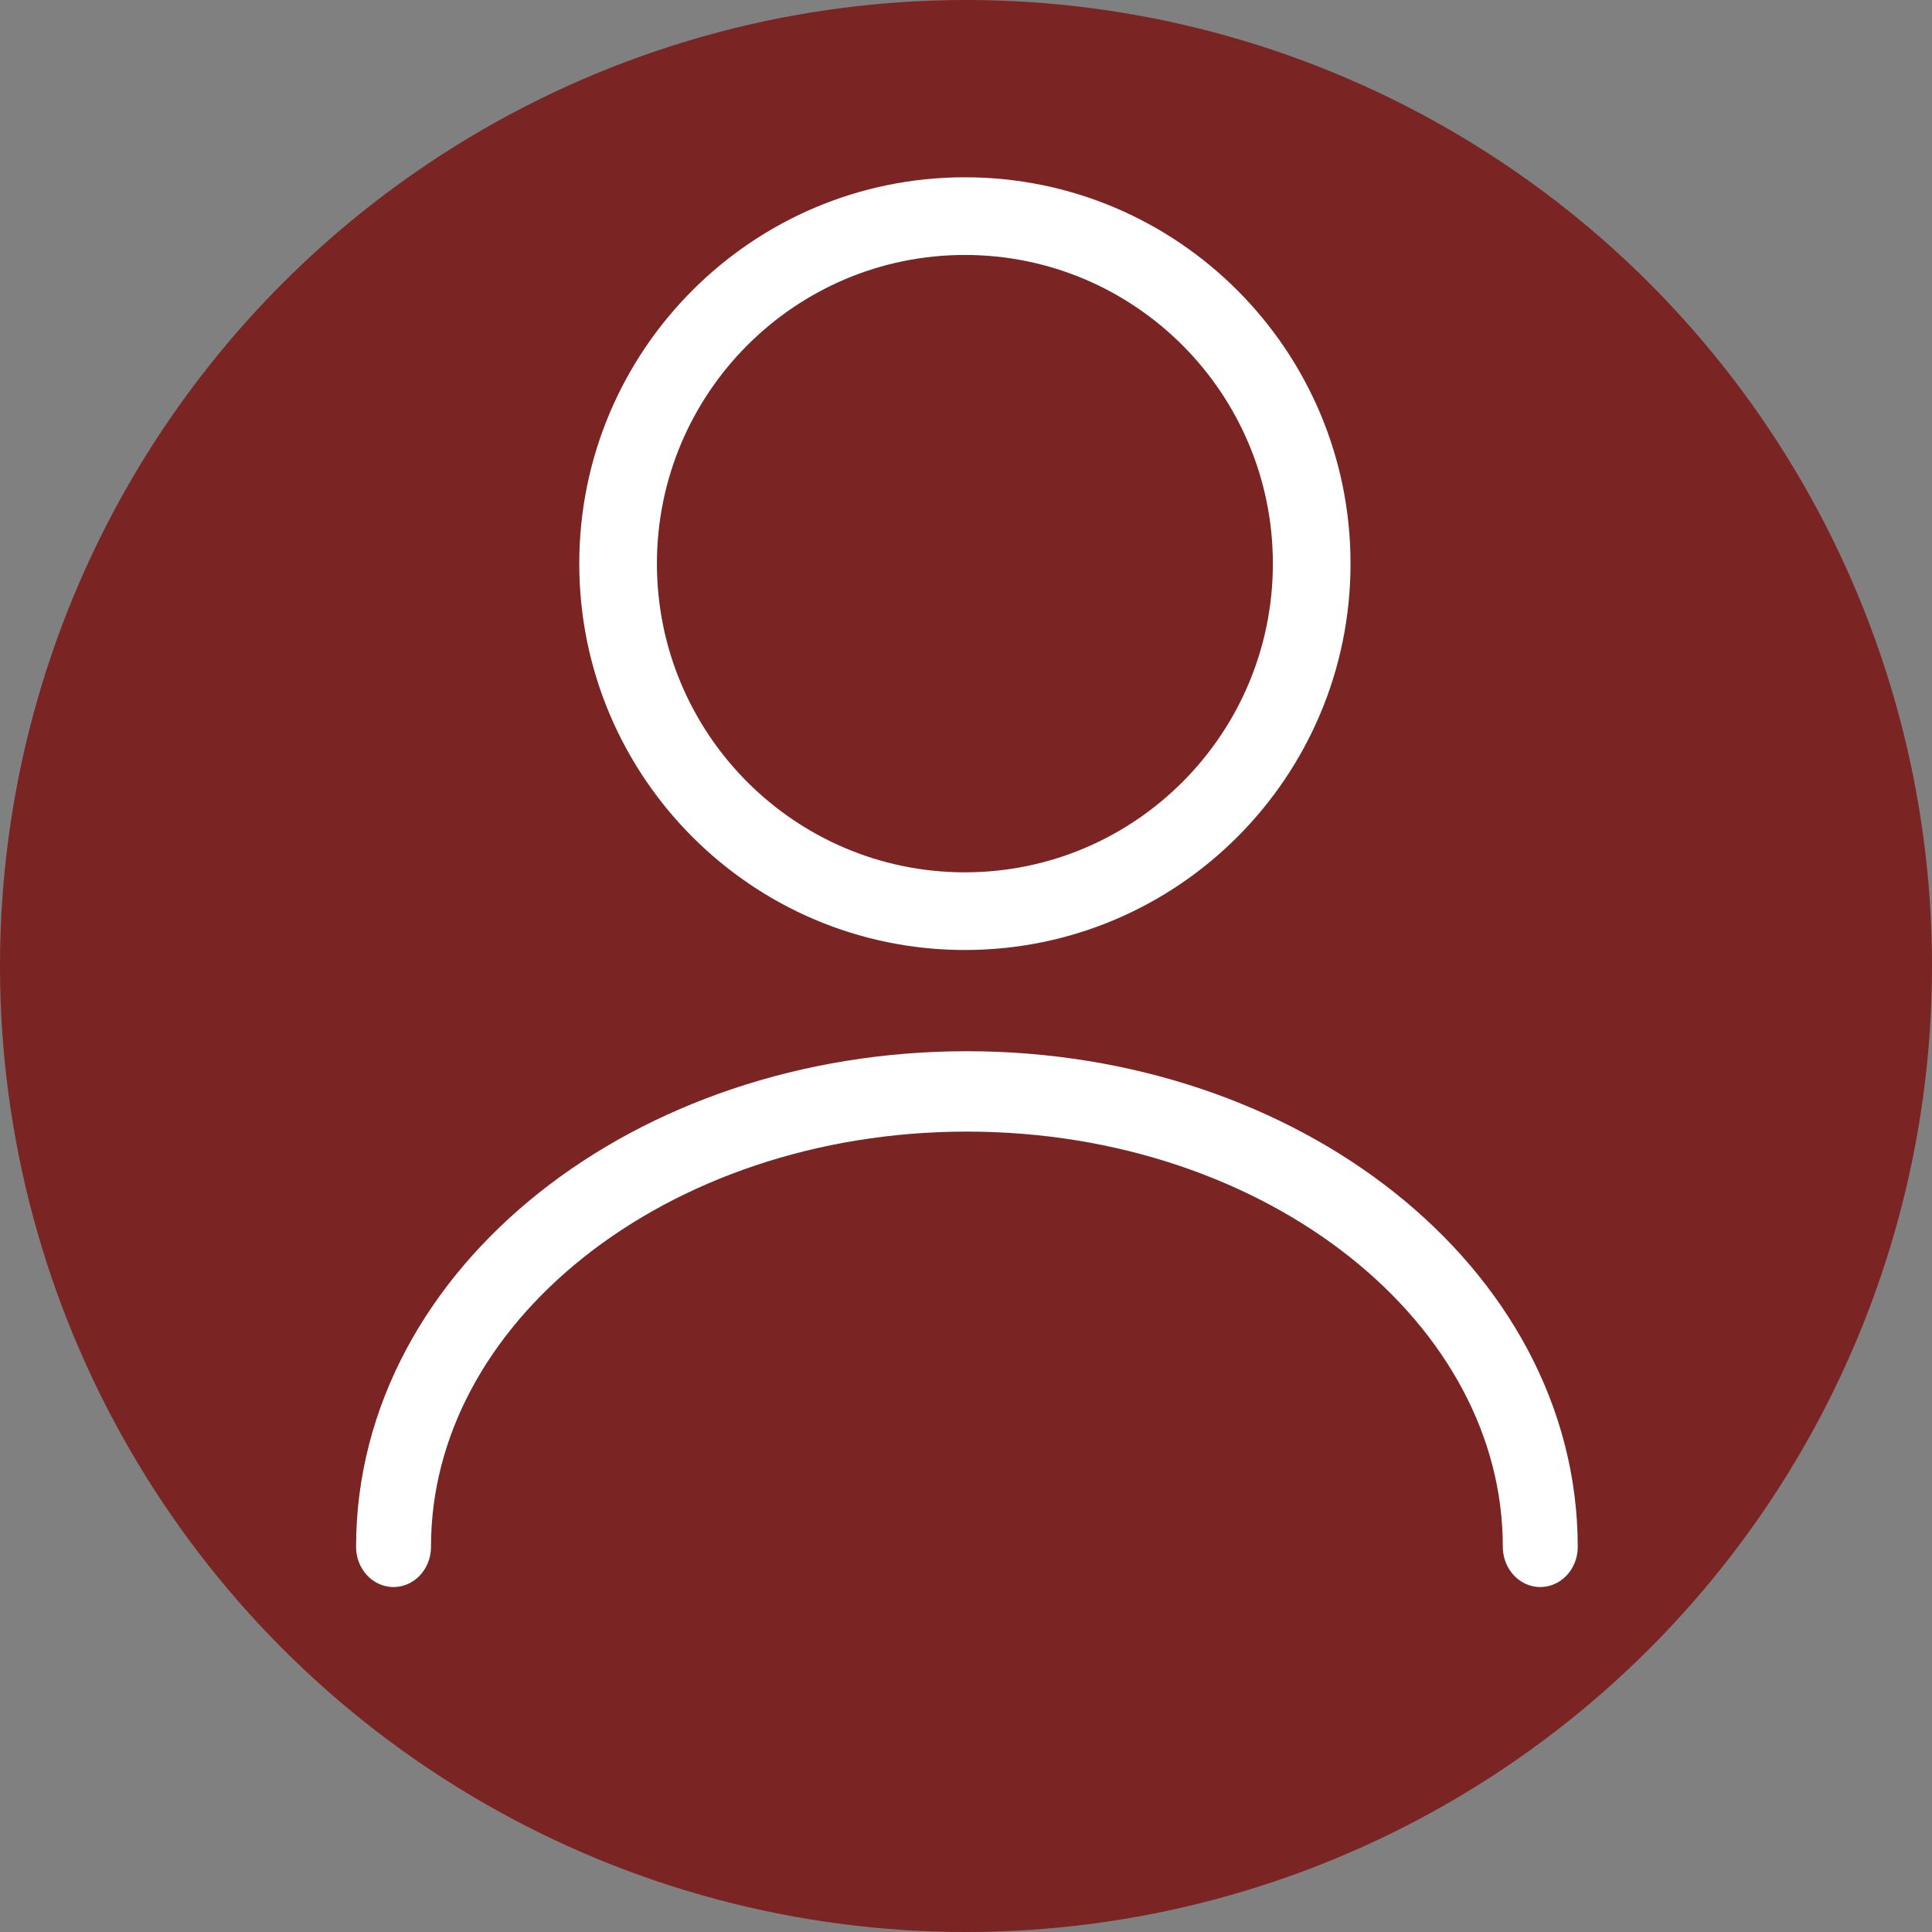 <?xml version="1.0" encoding="UTF-8" standalone="no"?>
<!DOCTYPE svg PUBLIC "-//W3C//DTD SVG 1.1//EN" "http://www.w3.org/Graphics/SVG/1.1/DTD/svg11.dtd">
<svg width="100%" height="100%" viewBox="0 0 398 398" version="1.1" xmlns="http://www.w3.org/2000/svg" xmlns:xlink="http://www.w3.org/1999/xlink" xml:space="preserve" xmlns:serif="http://www.serif.com/" style="fill-rule:evenodd;clip-rule:evenodd;stroke-linecap:round;stroke-linejoin:round;stroke-miterlimit:1.5;">
    <rect x="0" y="0" width="398" height="398" fill="#808080" stroke="none"/>
    <g transform="matrix(1,0,0,1,-1705.29,0)">
        <g id="ACCOUNT" transform="matrix(1,0,0,1,455.29,0)">
            <rect x="1250" y="0" width="398" height="398" style="fill:none;"/>
            <circle cx="1449" cy="199" r="199" style="fill:rgb(122,36,35);"/>
            <g transform="matrix(3.068,0,0,3.292,-494.391,-351.265)">
                <path d="M595,203.5C595,187.77 612.251,175 633.5,175C654.749,175 672,187.77 672,203.5" style="fill:none;stroke:white;stroke-width:5.03px;"/>
            </g>
            <g transform="matrix(3.704,0,0,3.711,-891.231,-412.547)">
                <path d="M631.751,121.01C643.588,121.01 653.198,130.621 653.198,142.458C653.198,154.295 643.588,163.905 631.751,163.905C619.913,163.905 610.303,154.295 610.303,142.458C610.303,130.621 619.913,121.01 631.751,121.01ZM631.751,125.322C641.206,125.322 648.879,133.002 648.879,142.458C648.879,151.913 641.206,159.593 631.751,159.593C622.295,159.593 614.622,151.913 614.622,142.458C614.622,133.002 622.295,125.322 631.751,125.322Z" style="fill:white;"/>
            </g>
        </g>
    </g>
</svg>
